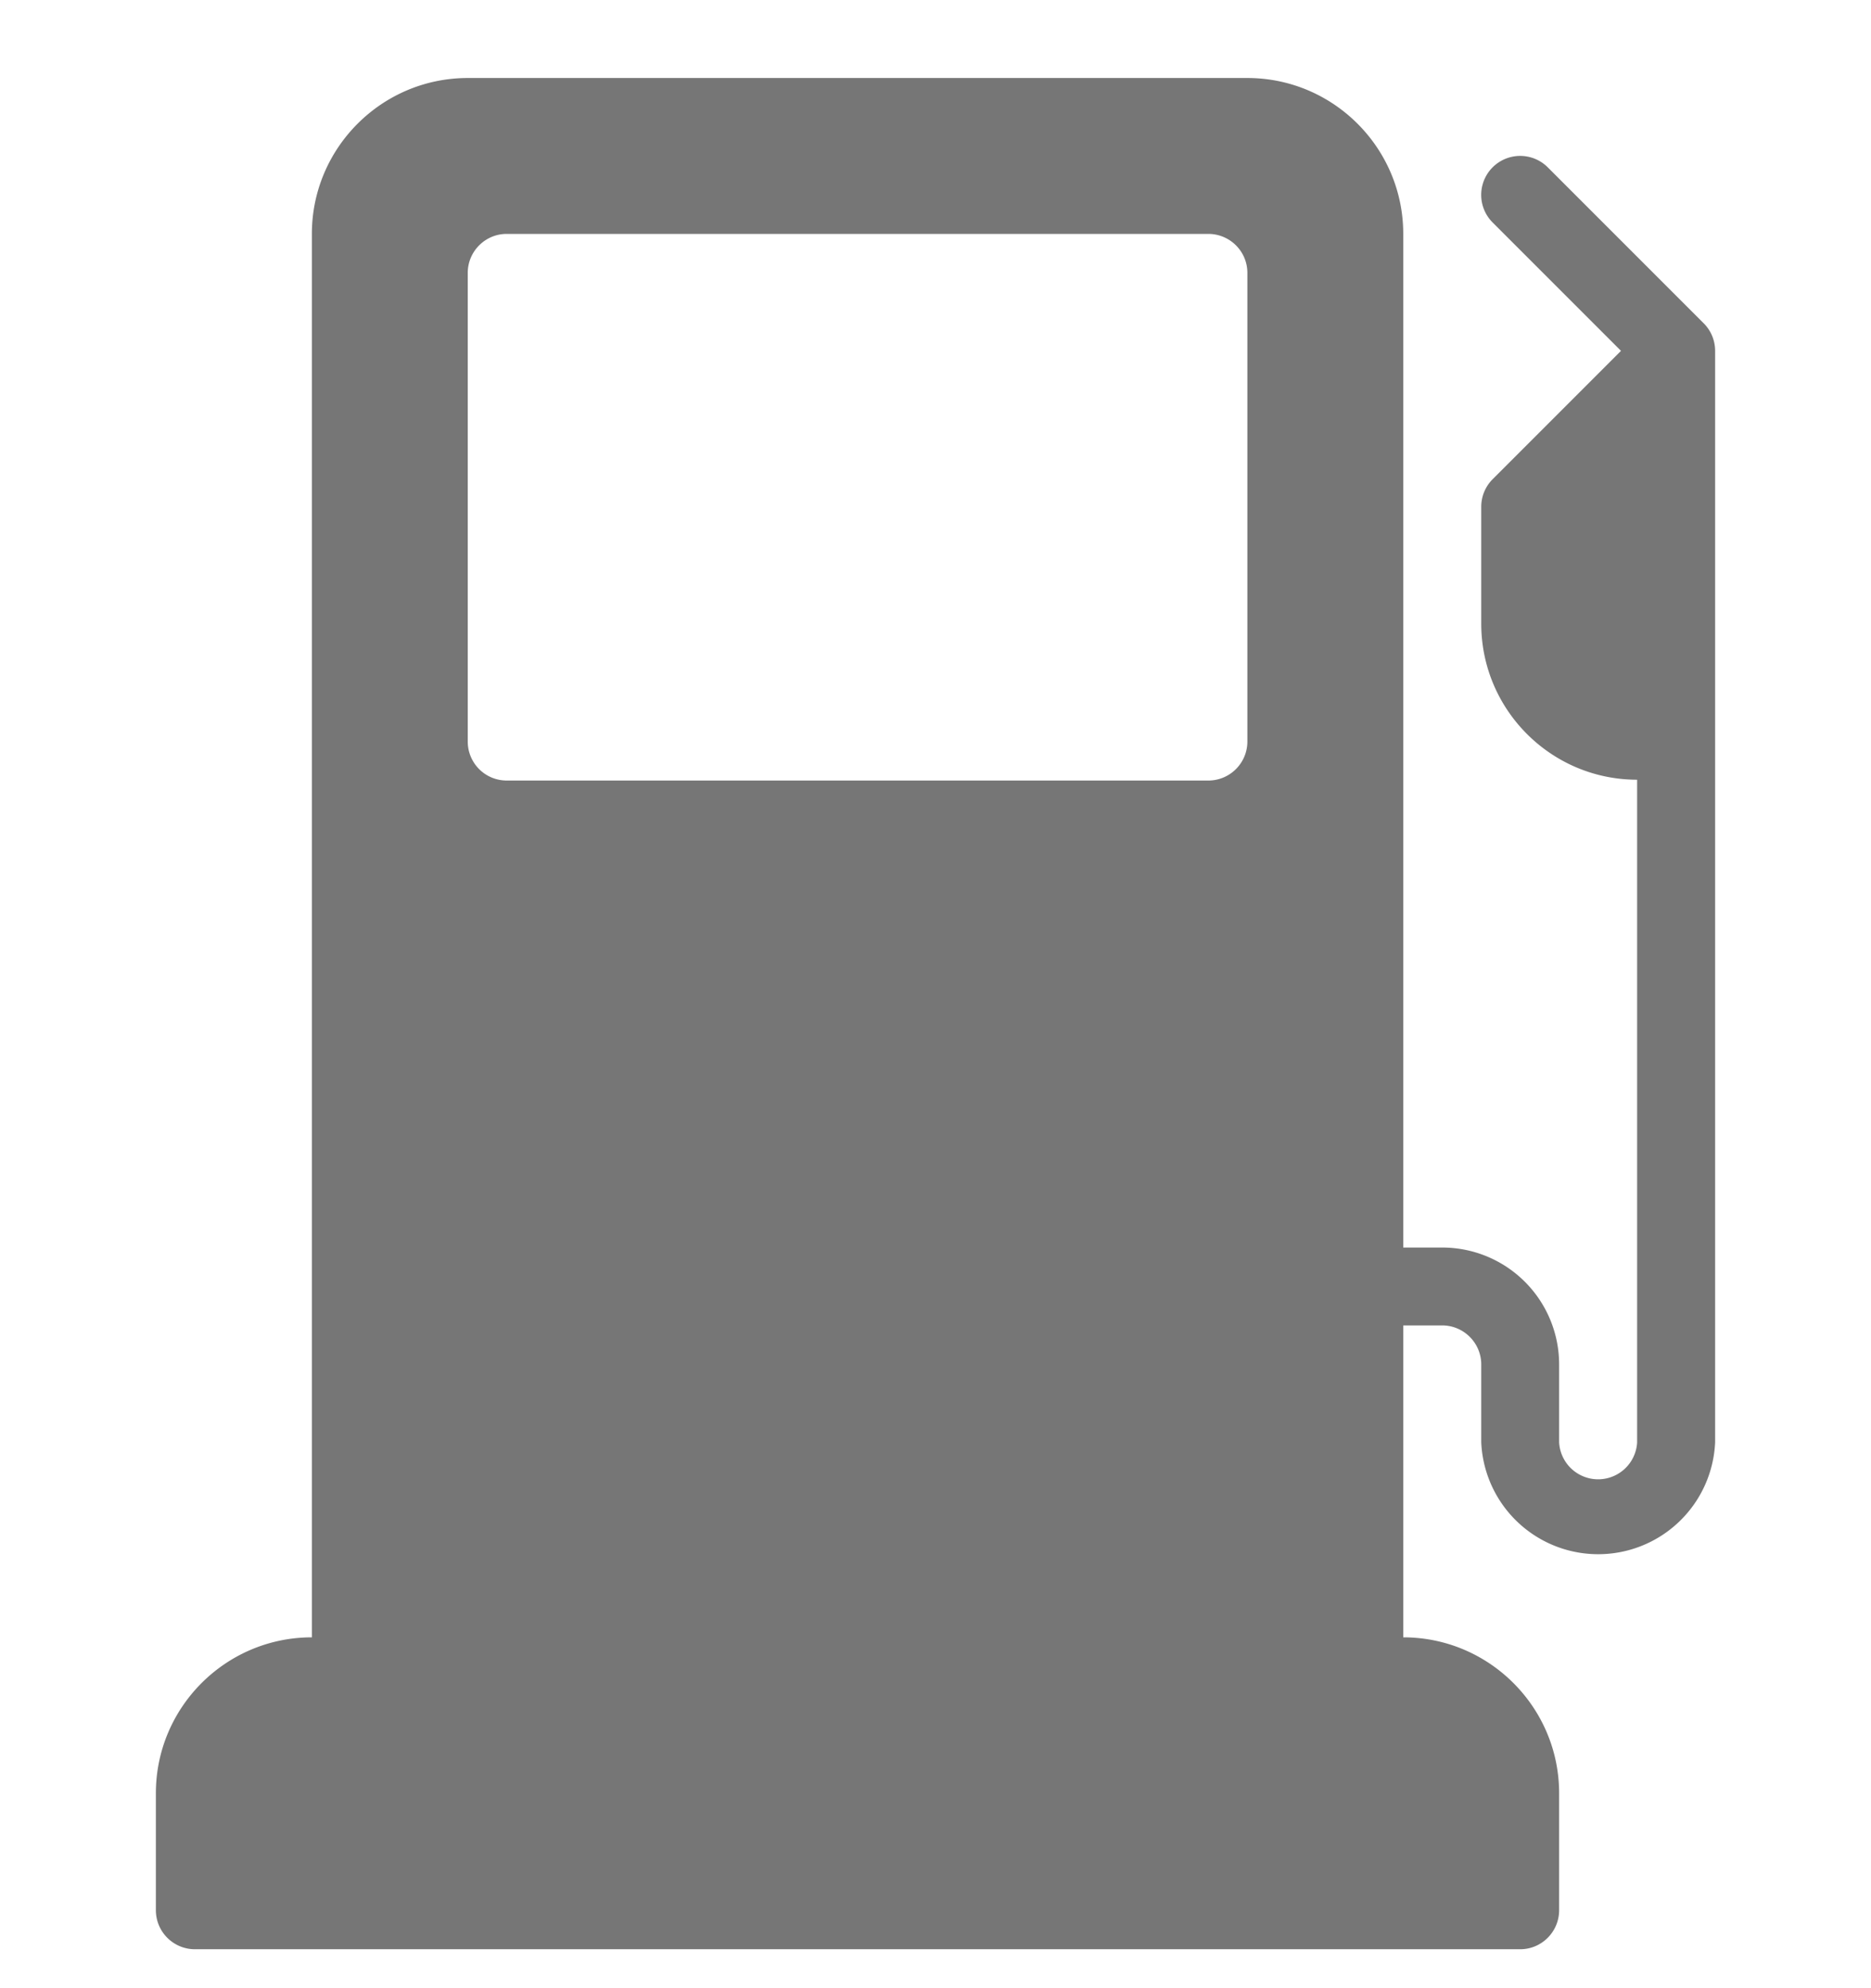 <svg width="16" height="17" fill="none" xmlns="http://www.w3.org/2000/svg"><g clip-path="url(#clip0)"><path d="M14.569 2.764l-1.333-1.333a.333.333 0 1 0-.472.471L13.862 3l-1.098 1.098a.333.333 0 0 0-.097.235v1c0 .736.598 1.334 1.333 1.334v5.666a.334.334 0 0 1-.667 0v-.666a1 1 0 0 0-1-1H12V2c0-.735-.598-1.333-1.333-1.333H4c-.735 0-1.333.598-1.333 1.333v12c-.736 0-1.334.598-1.334 1.333v1c0 .185.15.334.334.334H13c.184 0 .333-.15.333-.334v-1c0-.735-.598-1.333-1.333-1.333v-2.667h.333c.184 0 .334.15.334.334v.666a1.001 1.001 0 0 0 2 0V3a.333.333 0 0 0-.098-.236zM10.667 6.34c0 .185-.15.334-.334.334h-6A.333.333 0 0 1 4 6.339V2.333C4 2.15 4.149 2 4.333 2h6c.184 0 .334.149.334.333V6.34z" fill="#767676"/></g><defs><clipPath id="clip0"><path fill="#fff" transform="translate(0 .667)" d="M0 0h16v16H0z"/></clipPath></defs></svg>